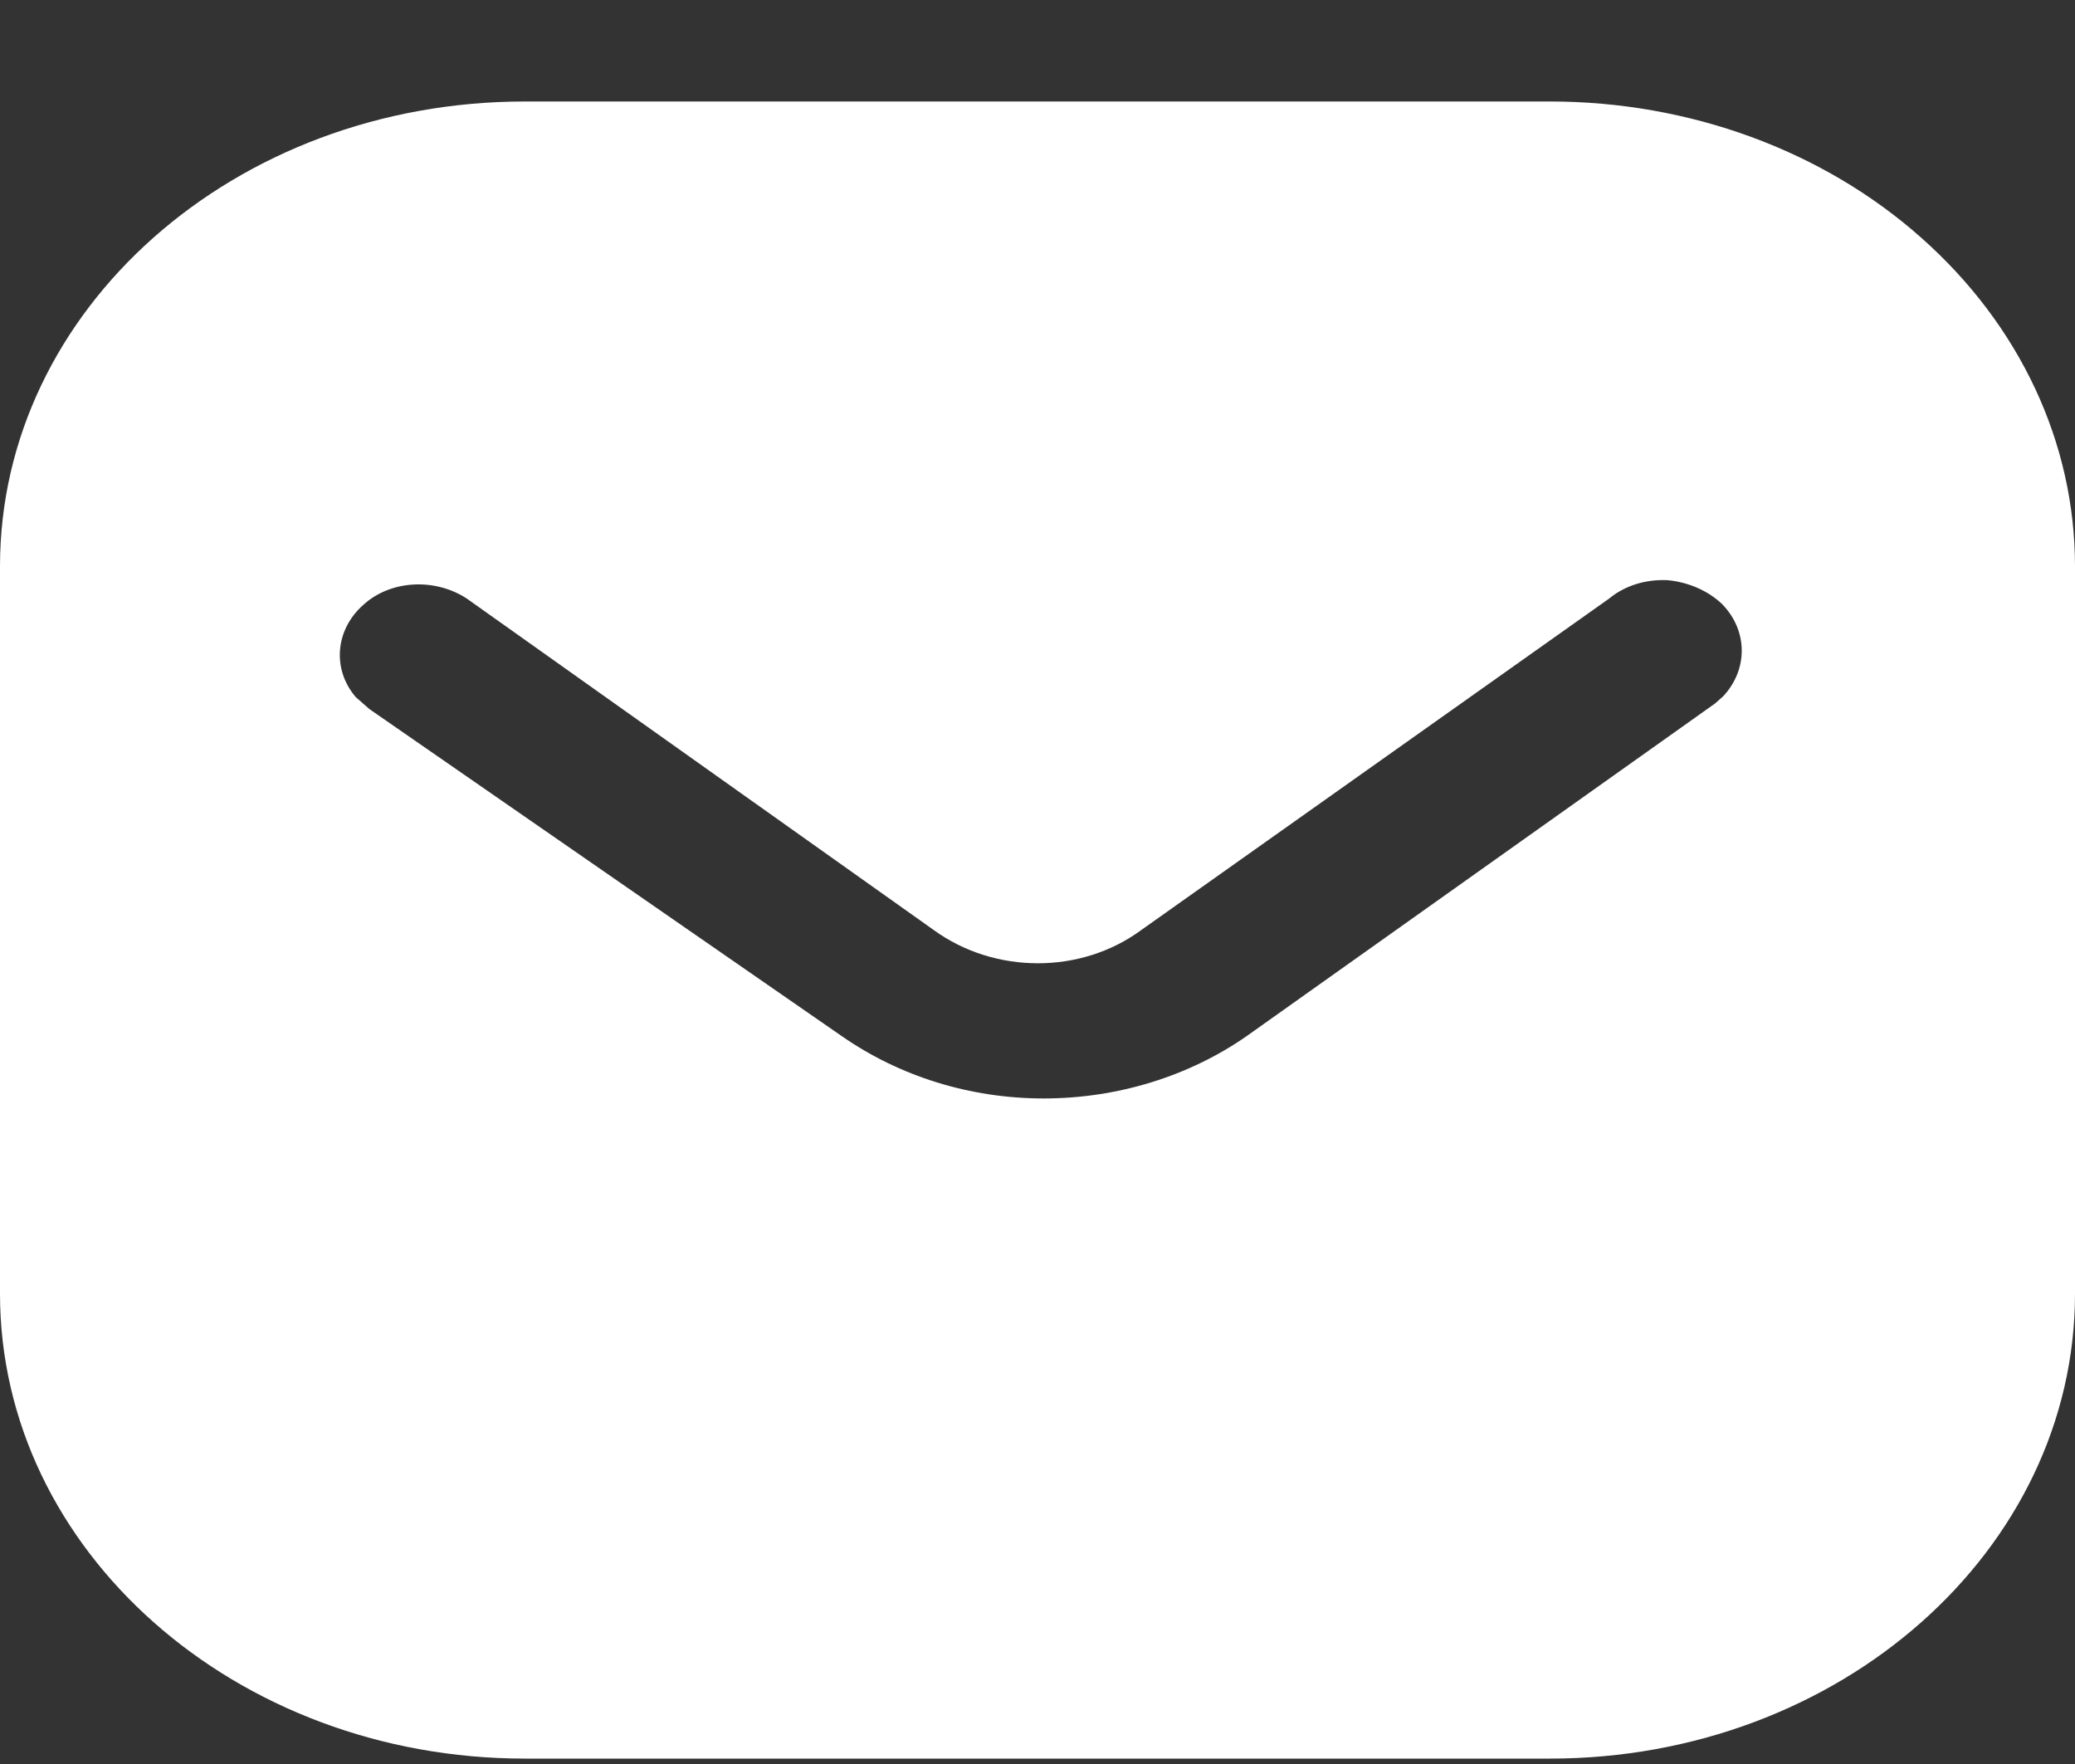 <svg width="20" height="17" viewBox="0 0 20 17" fill="none" xmlns="http://www.w3.org/2000/svg">
<rect x="0" y="0" width="20" height="17" fill="#333333" stroke="none"/>
<path d="M14.939 0.978C16.28 0.978 17.57 1.448 18.519 2.292C19.469 3.134 20 4.269 20 5.458V12.467C20 14.943 17.73 16.948 14.939 16.948H5.06C2.269 16.948 0 14.943 0 12.467V5.458C0 2.983 2.259 0.978 5.06 0.978H14.939ZM16.07 5.591C15.86 5.582 15.66 5.644 15.509 5.769L11 8.963C10.42 9.39 9.589 9.39 9 8.963L4.5 5.769C4.189 5.565 3.759 5.591 3.5 5.831C3.23 6.07 3.2 6.452 3.429 6.718L3.56 6.833L8.11 9.983C8.67 10.373 9.349 10.586 10.06 10.586C10.769 10.586 11.46 10.373 12.019 9.983L16.53 6.78L16.61 6.709C16.849 6.452 16.849 6.079 16.599 5.822C16.46 5.69 16.269 5.609 16.07 5.591Z" fill="white"/>
</svg>
